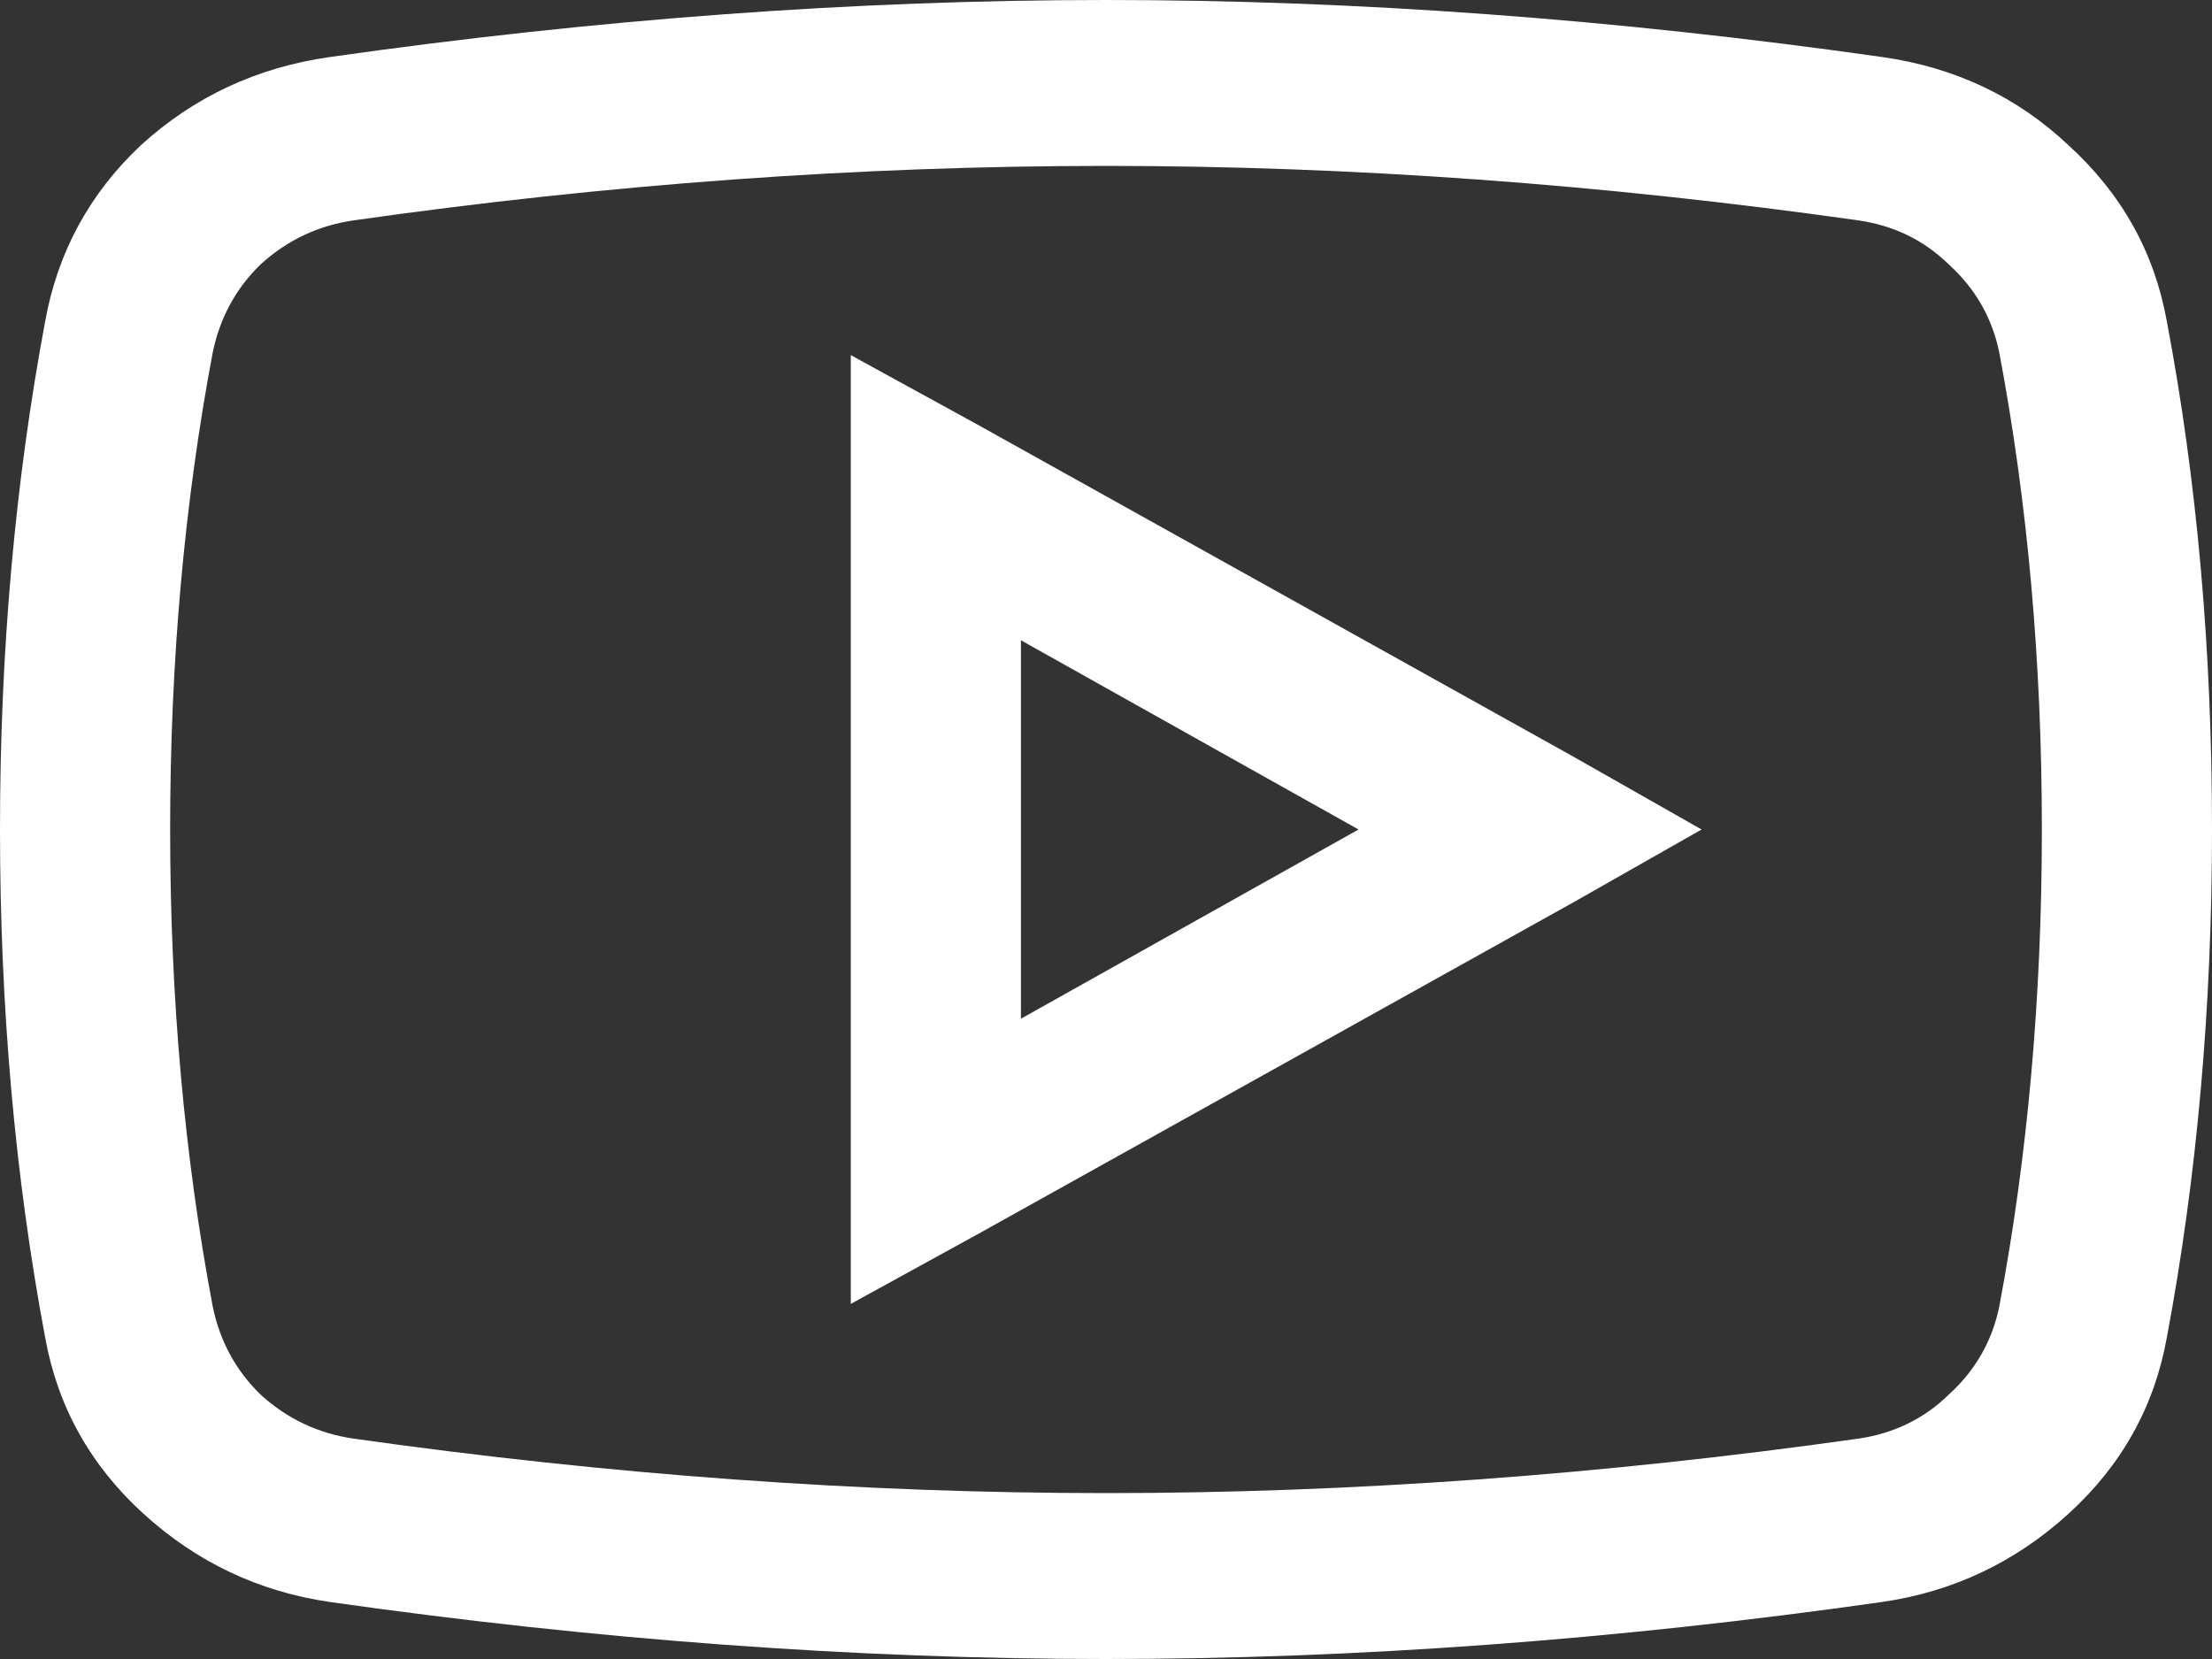 <svg width="24" height="18" viewBox="0 0 24 18" fill="none" xmlns="http://www.w3.org/2000/svg">
<rect x="0" y="0" width="24" height="18" fill="#333333" stroke="none"/>
<path d="M12 0C9.288 0 6.481 0.206 3.577 0.619C2.788 0.731 2.106 1.05 1.529 1.575C0.971 2.1 0.625 2.737 0.49 3.487C0.163 5.231 0 7.069 0 9C0 10.931 0.163 12.769 0.49 14.512C0.625 15.262 0.981 15.9 1.558 16.425C2.135 16.95 2.808 17.269 3.577 17.381C6.481 17.794 9.288 18 12 18C14.711 18 17.519 17.794 20.423 17.381C21.192 17.269 21.865 16.95 22.442 16.425C23.019 15.9 23.375 15.262 23.51 14.512C23.837 12.769 24 10.931 24 9C24 7.05 23.837 5.213 23.51 3.487C23.375 2.737 23.019 2.1 22.442 1.575C21.885 1.05 21.212 0.731 20.423 0.619C17.519 0.206 14.711 0 12 0ZM12 1.8C14.654 1.8 17.375 1.997 20.163 2.391C20.548 2.447 20.875 2.606 21.144 2.869C21.433 3.131 21.615 3.45 21.692 3.825C22 5.456 22.154 7.181 22.154 9C22.154 10.819 22 12.544 21.692 14.175C21.615 14.55 21.433 14.869 21.144 15.131C20.875 15.394 20.548 15.553 20.163 15.609C17.375 16.003 14.654 16.2 12 16.2C9.346 16.2 6.625 16.003 3.837 15.609C3.452 15.553 3.115 15.394 2.827 15.131C2.558 14.869 2.385 14.55 2.308 14.175C2 12.544 1.846 10.819 1.846 9C1.846 7.181 2 5.456 2.308 3.825C2.385 3.45 2.558 3.131 2.827 2.869C3.115 2.606 3.452 2.447 3.837 2.391C6.606 1.997 9.327 1.8 12 1.8ZM9.231 3.853V14.147L10.615 13.387L17.077 9.787L18.462 9L17.077 8.213L10.615 4.612L9.231 3.853ZM11.077 6.947L14.74 9L11.077 11.053V6.947Z" fill="white"/>
</svg>
